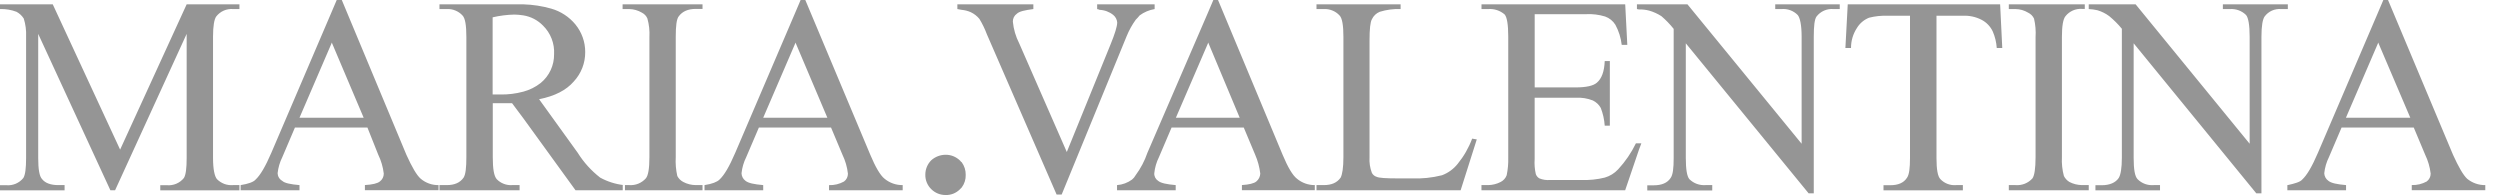 <svg width="128" height="10" viewBox="0 0 128 10" fill="none" xmlns="http://www.w3.org/2000/svg">
<g clip-path="url(#clip0_74_93)">
<g clip-path="url(#clip1_74_93)">
<path d="M44.559 7.924L41.232 0H40.992L40.709 0.665L37.645 7.822C37.342 8.529 37.079 8.973 36.837 9.195C36.715 9.315 36.468 9.416 36.071 9.477V9.74H39.076V9.477C38.613 9.437 38.31 9.376 38.167 9.255C38.106 9.211 38.056 9.152 38.021 9.085C37.986 9.018 37.968 8.943 37.966 8.868C37.997 8.58 38.079 8.301 38.208 8.042L38.855 6.529H42.549L43.133 7.92C43.281 8.226 43.376 8.554 43.414 8.892C43.414 8.97 43.397 9.047 43.362 9.117C43.327 9.187 43.276 9.248 43.213 9.294C42.978 9.424 42.714 9.487 42.446 9.479V9.741H46.217V9.477C45.88 9.482 45.553 9.367 45.293 9.154C45.064 8.973 44.822 8.548 44.559 7.924ZM40.709 6.028H39.076L40.709 2.237L40.728 2.178L42.361 6.028H40.709ZM31.877 0.222V0.464H32.221C32.448 0.468 32.67 0.532 32.865 0.648C32.993 0.712 33.094 0.819 33.148 0.951C33.234 1.26 33.268 1.58 33.25 1.899V8.045C33.25 8.632 33.188 8.994 33.065 9.134C32.959 9.252 32.828 9.344 32.682 9.404C32.535 9.463 32.377 9.488 32.219 9.477H31.997V9.74H35.969V9.477H35.625C35.4 9.476 35.179 9.421 34.981 9.315C34.851 9.247 34.745 9.141 34.678 9.012C34.606 8.695 34.579 8.37 34.598 8.045V1.895C34.598 1.33 34.637 0.972 34.759 0.826C34.944 0.584 35.223 0.456 35.625 0.456H35.969V0.222H31.877ZM31.938 9.477C31.513 9.429 31.102 9.299 30.728 9.093C30.273 8.74 29.884 8.31 29.579 7.822L27.602 5.08C28.409 4.92 28.993 4.617 29.377 4.173C29.759 3.763 29.968 3.222 29.963 2.662C29.964 2.147 29.786 1.647 29.459 1.249C29.139 0.862 28.71 0.582 28.228 0.443C27.762 0.31 27.281 0.236 26.797 0.222H22.501V0.464H22.871C23.021 0.455 23.17 0.48 23.31 0.536C23.449 0.592 23.574 0.677 23.676 0.787C23.817 0.927 23.878 1.289 23.878 1.895V8.045C23.878 8.589 23.839 8.932 23.737 9.093C23.553 9.355 23.274 9.477 22.871 9.477H22.501V9.74H26.603V9.477H26.218C26.073 9.487 25.928 9.464 25.793 9.412C25.657 9.36 25.534 9.279 25.433 9.174C25.291 9.012 25.23 8.65 25.23 8.045V5.284H26.218L26.804 6.069L29.466 9.74H31.884V9.477H31.938ZM25.607 4.838H25.223V0.887C25.586 0.802 25.958 0.755 26.331 0.746C26.486 0.749 26.641 0.762 26.795 0.787C27.178 0.848 27.531 1.032 27.802 1.31C27.995 1.499 28.145 1.727 28.243 1.979C28.341 2.231 28.384 2.501 28.369 2.771C28.373 3.053 28.314 3.333 28.195 3.589C28.077 3.844 27.902 4.07 27.683 4.249C27.421 4.455 27.119 4.606 26.797 4.692C26.409 4.797 26.008 4.846 25.607 4.838ZM6.15 7.661L2.701 0.222H0V0.464C0.289 0.454 0.576 0.501 0.846 0.604C0.996 0.685 1.124 0.804 1.216 0.948C1.31 1.246 1.35 1.559 1.336 1.871V8.086C1.336 8.609 1.295 8.953 1.195 9.113C1.092 9.241 0.959 9.341 0.808 9.406C0.657 9.47 0.492 9.497 0.329 9.483H0V9.745H3.307V9.477H2.984C2.601 9.477 2.318 9.376 2.158 9.174C2.017 9.032 1.956 8.67 1.956 8.086V1.735L5.651 9.74H5.893L9.557 1.735V8.086C9.557 8.609 9.516 8.953 9.416 9.113C9.313 9.241 9.18 9.341 9.029 9.406C8.878 9.47 8.713 9.497 8.55 9.483H8.206V9.745H12.259V9.477H11.936C11.785 9.49 11.632 9.47 11.489 9.418C11.347 9.365 11.217 9.282 11.11 9.174C10.988 9.032 10.907 8.67 10.907 8.086V1.875C10.907 1.33 10.968 0.988 11.07 0.846C11.171 0.715 11.303 0.611 11.454 0.544C11.605 0.478 11.771 0.45 11.936 0.464H12.259V0.222H9.557L6.15 7.661ZM126.32 9.154C126.119 8.969 125.877 8.548 125.594 7.924L122.267 0H122.027L121.744 0.665L118.679 7.822C118.376 8.529 118.114 8.973 117.872 9.195C117.772 9.315 117.502 9.396 117.133 9.477H117.113V9.74H120.118V9.477C119.655 9.437 119.352 9.376 119.211 9.255C119.148 9.212 119.097 9.154 119.061 9.086C119.024 9.019 119.004 8.944 119.002 8.868C119.033 8.58 119.114 8.301 119.243 8.042L119.889 6.529H123.584L124.168 7.92C124.315 8.224 124.411 8.552 124.45 8.888C124.451 8.966 124.433 9.043 124.398 9.113C124.363 9.183 124.312 9.244 124.249 9.291C124.015 9.42 123.75 9.484 123.482 9.475V9.738H127.253V9.477C126.913 9.484 126.583 9.369 126.32 9.154ZM121.744 6.028H120.111L121.744 2.237L121.764 2.178L123.407 6.028H121.744ZM20.807 7.924L17.5 0H17.24L16.957 0.665L13.893 7.822C13.589 8.529 13.327 8.973 13.085 9.195C12.985 9.315 12.716 9.416 12.32 9.477V9.74H15.334V9.477C14.87 9.437 14.567 9.376 14.445 9.255C14.376 9.216 14.319 9.16 14.279 9.092C14.238 9.024 14.216 8.947 14.214 8.868C14.245 8.58 14.327 8.301 14.456 8.042L15.101 6.529H18.812L19.366 7.92C19.514 8.224 19.61 8.552 19.649 8.888C19.65 8.966 19.632 9.044 19.597 9.114C19.562 9.184 19.511 9.244 19.448 9.291C19.328 9.392 19.065 9.453 18.683 9.475V9.738H22.453V9.477C22.121 9.483 21.798 9.368 21.544 9.154C21.332 8.973 21.09 8.548 20.807 7.924ZM16.957 6.028H15.334L16.967 2.237L16.987 2.178L18.62 6.028H16.957ZM102.851 0.222V0.464H103.194C103.422 0.466 103.645 0.53 103.839 0.648C103.972 0.711 104.079 0.818 104.142 0.951C104.215 1.262 104.242 1.581 104.221 1.899V8.045C104.221 8.631 104.162 8.993 104.061 9.134C103.952 9.254 103.818 9.347 103.668 9.407C103.517 9.466 103.355 9.49 103.194 9.477H102.851V9.74H106.944V9.477H106.595C106.371 9.474 106.15 9.418 105.951 9.315C105.831 9.241 105.735 9.137 105.672 9.012C105.587 8.697 105.553 8.371 105.57 8.045V1.895C105.57 1.33 105.631 0.972 105.755 0.826C105.855 0.7 105.985 0.601 106.132 0.536C106.279 0.472 106.44 0.444 106.601 0.456H106.741V0.222H102.851ZM49.158 8.226C49.06 8.13 48.945 8.053 48.818 8.001C48.692 7.949 48.556 7.923 48.419 7.924C48.146 7.924 47.883 8.024 47.68 8.206C47.583 8.303 47.506 8.418 47.454 8.545C47.402 8.672 47.376 8.808 47.377 8.945C47.374 9.082 47.399 9.219 47.452 9.346C47.504 9.473 47.581 9.588 47.68 9.684C47.777 9.781 47.892 9.857 48.019 9.909C48.146 9.96 48.282 9.986 48.419 9.985C48.552 9.989 48.685 9.965 48.809 9.916C48.933 9.867 49.046 9.793 49.141 9.699L49.241 9.597C49.38 9.412 49.452 9.184 49.444 8.953C49.449 8.721 49.377 8.495 49.241 8.308C49.198 8.287 49.178 8.247 49.158 8.226ZM74.635 8.387C74.425 8.652 74.147 8.855 73.83 8.973C73.322 9.101 72.799 9.156 72.276 9.134H71.591C70.966 9.134 70.602 9.113 70.482 9.052C70.43 9.037 70.382 9.011 70.341 8.976C70.299 8.942 70.265 8.899 70.24 8.851C70.142 8.594 70.102 8.319 70.12 8.045V2.056C70.12 1.491 70.159 1.132 70.24 0.988C70.32 0.814 70.465 0.676 70.643 0.604C70.988 0.497 71.349 0.449 71.711 0.464V0.222H67.404V0.464H67.774C67.924 0.455 68.074 0.48 68.213 0.536C68.353 0.591 68.479 0.677 68.581 0.787C68.724 0.927 68.783 1.31 68.783 1.895V8.045C68.783 8.589 68.724 8.932 68.642 9.093C68.457 9.355 68.178 9.477 67.774 9.477H67.404V9.74H74.785L75.611 7.138L75.374 7.098C75.2 7.565 74.95 8.001 74.635 8.387ZM83.758 7.34C83.522 7.826 83.216 8.274 82.849 8.67C82.663 8.871 82.426 9.018 82.163 9.093C81.775 9.189 81.374 9.23 80.974 9.215H79.361C79.176 9.232 78.99 9.204 78.818 9.134C78.731 9.085 78.665 9.006 78.633 8.912C78.576 8.661 78.556 8.402 78.574 8.145V5.005H80.669C80.972 4.985 81.275 5.033 81.557 5.145C81.727 5.229 81.868 5.362 81.96 5.527C82.073 5.818 82.141 6.124 82.162 6.435H82.424V3.126H82.162C82.141 3.669 82.001 4.033 81.759 4.234C81.578 4.394 81.214 4.475 80.669 4.476H78.576V0.726H81.195C81.529 0.707 81.864 0.748 82.184 0.846C82.401 0.923 82.587 1.073 82.708 1.269C82.882 1.588 82.991 1.938 83.032 2.298H83.318L83.211 0.222H75.853V0.464H76.196C76.502 0.44 76.804 0.539 77.037 0.739C77.159 0.879 77.222 1.262 77.222 1.868V8.066C77.231 8.37 77.204 8.675 77.142 8.973C77.087 9.121 76.978 9.243 76.837 9.315C76.639 9.418 76.418 9.474 76.194 9.477H75.851V9.74H83.209L83.916 7.661L84.037 7.34H83.756H83.758ZM94.604 0.222L94.484 2.459H94.772C94.769 2.094 94.875 1.737 95.075 1.432C95.219 1.194 95.437 1.01 95.696 0.907C96.004 0.828 96.323 0.795 96.641 0.807H97.792V8.086C97.792 8.609 97.752 8.953 97.63 9.113C97.469 9.36 97.186 9.483 96.784 9.483H96.435V9.745H100.499V9.477H100.157C100.008 9.49 99.859 9.47 99.719 9.418C99.579 9.365 99.453 9.282 99.35 9.174C99.209 9.032 99.148 8.67 99.148 8.086V0.807H100.499C100.827 0.79 101.154 0.86 101.447 1.009C101.703 1.139 101.908 1.352 102.03 1.613C102.146 1.881 102.215 2.167 102.234 2.459H102.516L102.407 0.222H94.604ZM90.892 0.464H91.216C91.367 0.451 91.52 0.471 91.662 0.523C91.805 0.576 91.934 0.659 92.041 0.767C92.163 0.907 92.243 1.289 92.243 1.875V7.36L86.398 0.222H83.811V0.464C83.846 0.468 83.879 0.475 83.913 0.484C84.089 0.478 84.265 0.498 84.436 0.543C84.657 0.606 84.868 0.702 85.062 0.826C85.292 1.023 85.503 1.241 85.692 1.478V8.092C85.692 8.614 85.653 8.958 85.531 9.119C85.369 9.361 85.088 9.488 84.665 9.488H84.341V9.751H87.667V9.477H87.323C87.172 9.488 87.02 9.467 86.877 9.415C86.735 9.363 86.606 9.281 86.497 9.174C86.374 9.033 86.313 8.67 86.313 8.086V2.217L92.603 9.9H92.865V1.875C92.865 1.33 92.904 0.988 93.006 0.846C93.107 0.715 93.239 0.611 93.39 0.544C93.542 0.478 93.707 0.45 93.872 0.464H94.195V0.222H90.892V0.464ZM58.151 1.009C58.222 0.939 58.29 0.865 58.352 0.787C58.578 0.621 58.84 0.51 59.117 0.464V0.222H56.174V0.464C56.235 0.484 56.276 0.484 56.294 0.504C56.552 0.513 56.799 0.605 57 0.767C57.057 0.814 57.105 0.872 57.139 0.937C57.174 1.003 57.195 1.075 57.201 1.149C57.201 1.35 57.081 1.735 56.859 2.278L54.62 7.783L52.182 2.217C52.005 1.871 51.895 1.495 51.858 1.108C51.856 1.03 51.873 0.952 51.908 0.882C51.943 0.811 51.995 0.751 52.06 0.706C52.182 0.584 52.465 0.521 52.908 0.464V0.222H49.017V0.464C49.097 0.484 49.158 0.484 49.237 0.504C49.398 0.518 49.555 0.559 49.703 0.624C49.874 0.704 50.026 0.822 50.146 0.968C50.298 1.218 50.426 1.481 50.528 1.755L54.098 9.959H54.358L57.683 1.855C57.805 1.555 57.962 1.271 58.151 1.009ZM106.944 0.464C107.092 0.47 107.24 0.49 107.384 0.523C107.603 0.587 107.809 0.689 107.992 0.826C108.228 1.02 108.445 1.236 108.639 1.472V8.086C108.639 8.609 108.578 8.953 108.478 9.113C108.315 9.355 108.012 9.483 107.61 9.483H107.286V9.745H110.593V9.477H110.272C110.12 9.49 109.967 9.47 109.824 9.418C109.681 9.366 109.551 9.282 109.444 9.174C109.304 9.032 109.243 8.67 109.243 8.086V2.217L115.524 9.9H115.786V1.875C115.786 1.33 115.847 0.988 115.947 0.846C116.044 0.715 116.173 0.611 116.321 0.544C116.469 0.478 116.633 0.45 116.795 0.464H117.137V0.222H113.811V0.464H114.17C114.321 0.453 114.473 0.474 114.616 0.526C114.759 0.578 114.889 0.66 114.997 0.767C115.117 0.907 115.182 1.289 115.182 1.875V7.36L109.344 0.222H106.943V0.464M65.67 7.924L62.363 0H62.123L61.84 0.665L58.748 7.822C58.607 8.235 58.403 8.623 58.143 8.973C58.097 9.058 58.034 9.134 57.959 9.195C57.735 9.359 57.469 9.457 57.192 9.477V9.74H60.196V9.477C59.734 9.437 59.431 9.376 59.291 9.255C59.228 9.213 59.177 9.155 59.143 9.087C59.11 9.019 59.094 8.943 59.099 8.868C59.129 8.58 59.211 8.3 59.34 8.042L59.985 6.529H63.68L64.264 7.92C64.398 8.228 64.486 8.554 64.526 8.888C64.523 8.965 64.503 9.041 64.468 9.111C64.433 9.18 64.385 9.241 64.325 9.291C64.205 9.392 63.942 9.453 63.586 9.475V9.738H67.318V9.477C66.986 9.479 66.664 9.365 66.409 9.154C66.174 8.973 65.932 8.548 65.67 7.924ZM61.84 6.028H60.205L61.84 2.237L61.86 2.178L63.473 6.028H61.84Z" fill="#959595"/>
</g>
</g>
<defs>
<clipPath id="clip0_74_93">
<rect width="127.247" height="10" fill="white"/>
</clipPath>
<clipPath id="clip1_74_93">
<rect width="127.247" height="10" fill="white"/>
</clipPath>
</defs>
</svg>
